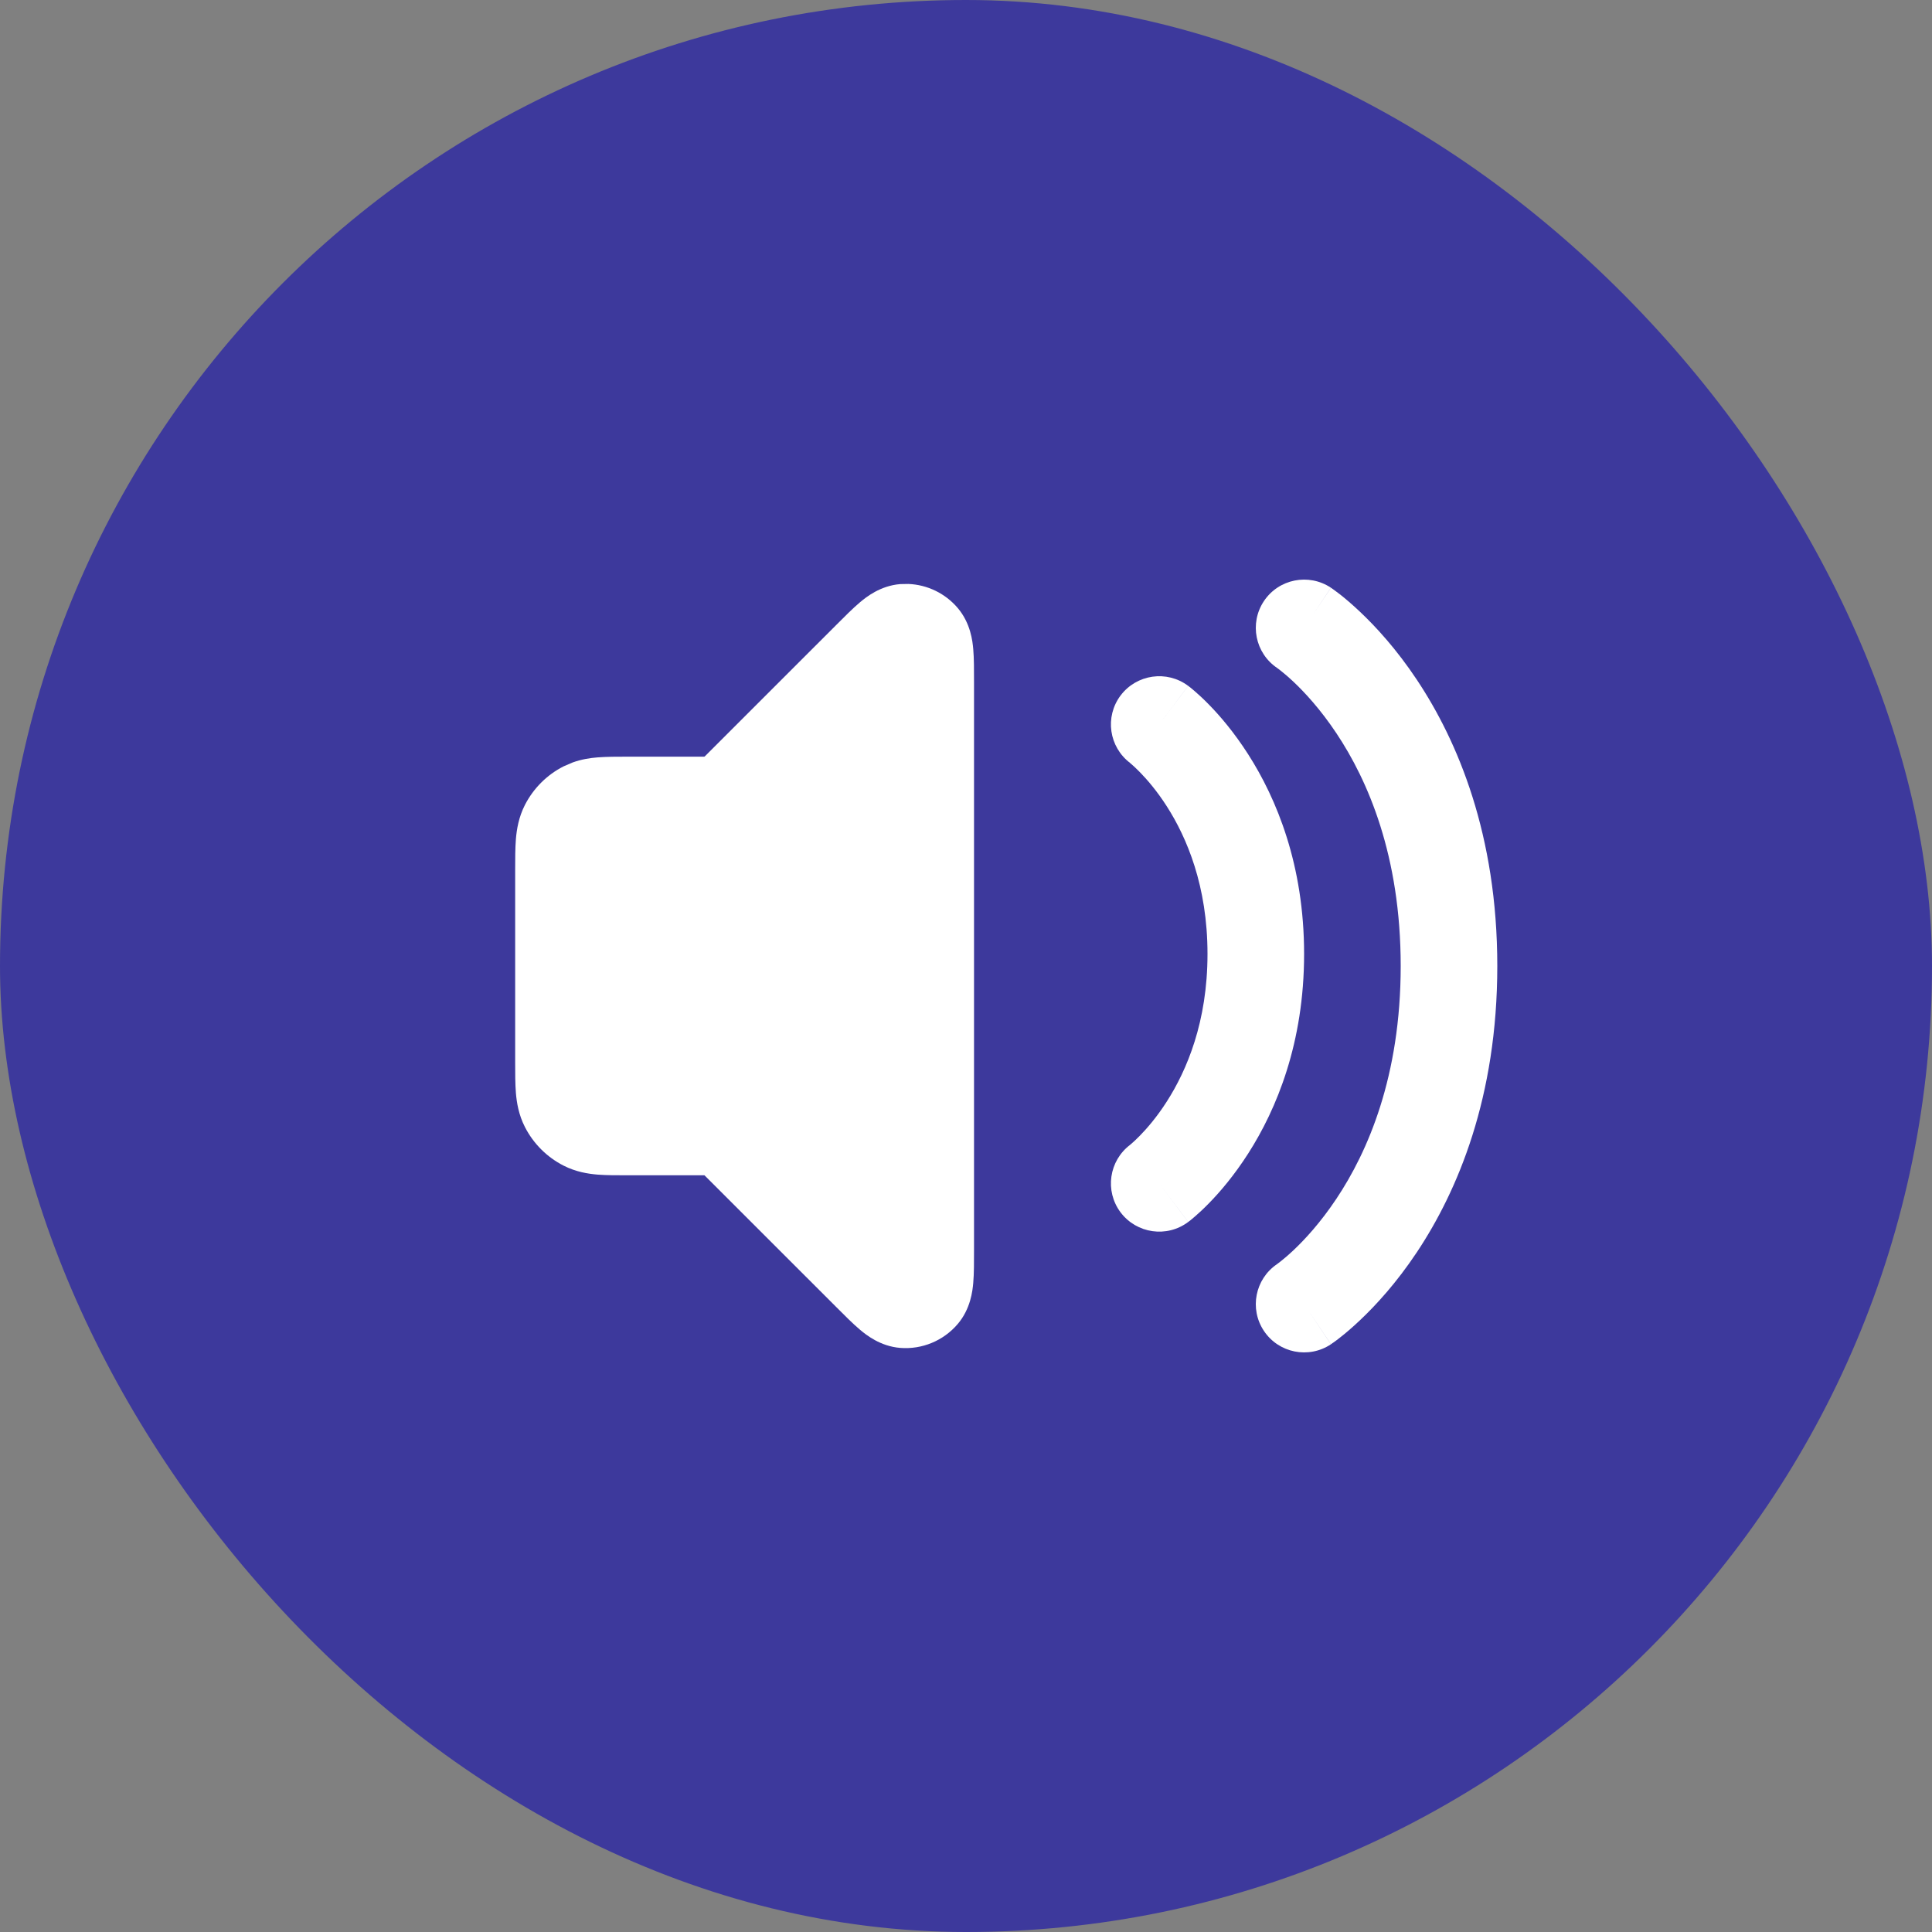<?xml version="1.0" encoding="UTF-8"?> <svg xmlns="http://www.w3.org/2000/svg" width="40" height="40" viewBox="0 0 40 40" fill="none"><rect x="0" y="0" width="40" height="40" fill="#808080" stroke="none"/><g data-figma-bg-blur-radius="20"><rect width="40" height="40" rx="20" fill="#3D399C"></rect><path d="M11.666 18C11.666 17.533 11.666 17.3 11.757 17.122C11.837 16.965 11.965 16.837 12.121 16.758C12.3 16.667 12.533 16.667 13 16.667H14.448C14.651 16.667 14.753 16.667 14.849 16.644C14.934 16.623 15.015 16.59 15.09 16.544C15.174 16.492 15.246 16.42 15.39 16.276L18.028 13.638C18.385 13.281 18.564 13.103 18.717 13.091C18.85 13.08 18.98 13.134 19.067 13.235C19.166 13.352 19.166 13.605 19.166 14.11V25.89C19.166 26.395 19.166 26.648 19.067 26.765C18.98 26.866 18.85 26.92 18.717 26.909C18.564 26.897 18.385 26.719 18.028 26.362L15.39 23.724C15.246 23.58 15.174 23.508 15.09 23.456C15.015 23.41 14.934 23.377 14.849 23.356C14.753 23.333 14.651 23.333 14.448 23.333H13C12.533 23.333 12.3 23.333 12.121 23.242C11.965 23.163 11.837 23.035 11.757 22.878C11.666 22.7 11.666 22.467 11.666 22V18Z" fill="white"></path><path d="M18.807 12.09C19.199 12.106 19.569 12.284 19.827 12.586C20.096 12.902 20.136 13.276 20.15 13.439C20.167 13.634 20.166 13.877 20.166 14.11V25.891C20.166 26.123 20.167 26.366 20.15 26.561C20.136 26.724 20.096 27.099 19.827 27.414C19.532 27.759 19.091 27.942 18.639 27.907C18.226 27.874 17.932 27.637 17.807 27.532C17.657 27.406 17.486 27.233 17.322 27.069L14.683 24.431C14.646 24.394 14.619 24.366 14.594 24.342C14.591 24.339 14.587 24.336 14.585 24.333H12.999C12.783 24.333 12.56 24.334 12.371 24.319C12.17 24.302 11.921 24.262 11.668 24.133C11.323 23.957 11.043 23.677 10.867 23.332C10.738 23.079 10.698 22.829 10.681 22.628C10.666 22.439 10.666 22.217 10.666 22V18C10.666 17.784 10.666 17.561 10.681 17.372C10.698 17.171 10.738 16.921 10.867 16.667C11.043 16.323 11.323 16.042 11.668 15.867L11.856 15.786C12.042 15.719 12.22 15.693 12.371 15.681C12.56 15.666 12.783 15.666 12.999 15.666H14.574C14.578 15.666 14.581 15.665 14.585 15.665C14.587 15.663 14.591 15.661 14.594 15.658C14.619 15.634 14.646 15.605 14.683 15.569L17.322 12.931C17.486 12.767 17.657 12.594 17.807 12.468C17.932 12.363 18.226 12.126 18.639 12.093L18.807 12.09ZM12.666 22C12.666 22.119 12.666 22.213 12.668 22.293C12.668 22.306 12.668 22.319 12.668 22.33C12.68 22.331 12.693 22.332 12.707 22.332C12.787 22.334 12.881 22.333 12.999 22.333H14.448C14.565 22.333 14.73 22.33 14.905 22.352L15.082 22.384L15.221 22.423C15.312 22.453 15.401 22.49 15.487 22.534L15.613 22.604L15.761 22.706C15.901 22.815 16.014 22.934 16.097 23.017L18.166 25.085V19.999V14.914L16.097 16.983C15.987 17.093 15.821 17.269 15.613 17.397C15.449 17.497 15.27 17.571 15.082 17.616C14.845 17.673 14.604 17.666 14.448 17.666H12.999C12.881 17.666 12.787 17.667 12.707 17.668C12.693 17.669 12.68 17.669 12.668 17.669C12.668 17.681 12.668 17.693 12.668 17.706C12.666 17.787 12.666 17.881 12.666 18V22Z" fill="white"></path><path d="M25 19.75C25 18.342 24.57 17.339 24.158 16.695C23.951 16.371 23.745 16.135 23.598 15.985C23.525 15.911 23.468 15.858 23.432 15.827C23.414 15.812 23.401 15.801 23.396 15.797L23.395 15.796C23.395 15.796 23.397 15.797 23.398 15.798L23.4 15.8L23.401 15.799C22.959 15.467 22.869 14.842 23.2 14.4C23.532 13.959 24.158 13.869 24.6 14.2L24.037 14.95C24.582 14.224 24.6 14.201 24.601 14.2L24.604 14.203C24.605 14.204 24.607 14.205 24.609 14.206C24.612 14.208 24.615 14.212 24.619 14.215C24.628 14.221 24.638 14.229 24.65 14.238C24.673 14.257 24.704 14.283 24.74 14.314C24.814 14.378 24.913 14.468 25.027 14.585C25.256 14.818 25.55 15.161 25.842 15.617C26.43 16.536 27 17.908 27 19.75C27 21.592 26.43 22.964 25.842 23.883C25.55 24.339 25.256 24.682 25.027 24.915C24.913 25.032 24.814 25.122 24.74 25.186C24.704 25.217 24.673 25.243 24.65 25.262C24.638 25.271 24.628 25.279 24.619 25.285C24.615 25.288 24.612 25.291 24.609 25.294C24.607 25.295 24.605 25.296 24.604 25.297L24.601 25.3C24.6 25.299 24.582 25.275 24 24.5L24.6 25.3C24.158 25.631 23.532 25.541 23.2 25.1C22.869 24.658 22.959 24.032 23.401 23.7H23.4L23.398 23.702C23.397 23.703 23.395 23.704 23.395 23.704L23.396 23.703C23.401 23.699 23.414 23.688 23.432 23.673C23.468 23.642 23.525 23.589 23.598 23.515C23.745 23.365 23.951 23.129 24.158 22.805C24.57 22.161 25 21.158 25 19.75Z" fill="white"></path><path d="M27.092 27.138L27.555 27.832C27.095 28.138 26.474 28.014 26.168 27.555C25.863 27.098 25.985 26.481 26.439 26.173C26.439 26.172 26.443 26.17 26.448 26.166C26.46 26.158 26.481 26.142 26.511 26.118C26.571 26.071 26.665 25.993 26.782 25.883C27.016 25.662 27.34 25.312 27.668 24.82C28.318 23.846 29 22.286 29 20C29 17.714 28.318 16.154 27.668 15.18C27.34 14.688 27.016 14.338 26.782 14.117C26.665 14.007 26.571 13.929 26.511 13.882C26.481 13.858 26.46 13.842 26.448 13.834C26.447 13.833 26.445 13.832 26.444 13.831C25.986 13.524 25.862 12.904 26.168 12.445C26.474 11.986 27.095 11.862 27.555 12.168L27.189 12.718C27.529 12.208 27.553 12.171 27.556 12.169H27.557L27.559 12.171C27.56 12.172 27.562 12.173 27.564 12.175C27.568 12.177 27.573 12.181 27.578 12.184C27.589 12.192 27.603 12.201 27.619 12.213C27.652 12.236 27.695 12.269 27.747 12.309C27.851 12.391 27.991 12.509 28.155 12.664C28.484 12.974 28.91 13.437 29.332 14.07C30.182 15.345 31 17.286 31 20C31 22.714 30.182 24.654 29.332 25.93C28.91 26.563 28.484 27.026 28.155 27.336C27.991 27.491 27.851 27.609 27.747 27.69C27.695 27.731 27.652 27.764 27.619 27.787C27.603 27.799 27.589 27.808 27.578 27.815C27.573 27.819 27.568 27.823 27.564 27.825C27.562 27.826 27.56 27.828 27.559 27.829L27.557 27.831H27.556C27.553 27.828 27.524 27.786 27.092 27.138ZM26.444 13.831H26.443L26.442 13.83C26.442 13.829 26.44 13.829 26.439 13.828L26.439 13.827C26.439 13.827 26.441 13.829 26.444 13.831ZM27 27C26.999 26.998 26.998 26.997 26.997 26.995L27.092 27.138C27.063 27.095 27.032 27.049 27 27Z" fill="white"></path></g><defs><clipPath id="bgblur_0_810_2299_clip_path" transform="translate(20 20)"><rect width="40" height="40" rx="20"></rect></clipPath></defs></svg> 